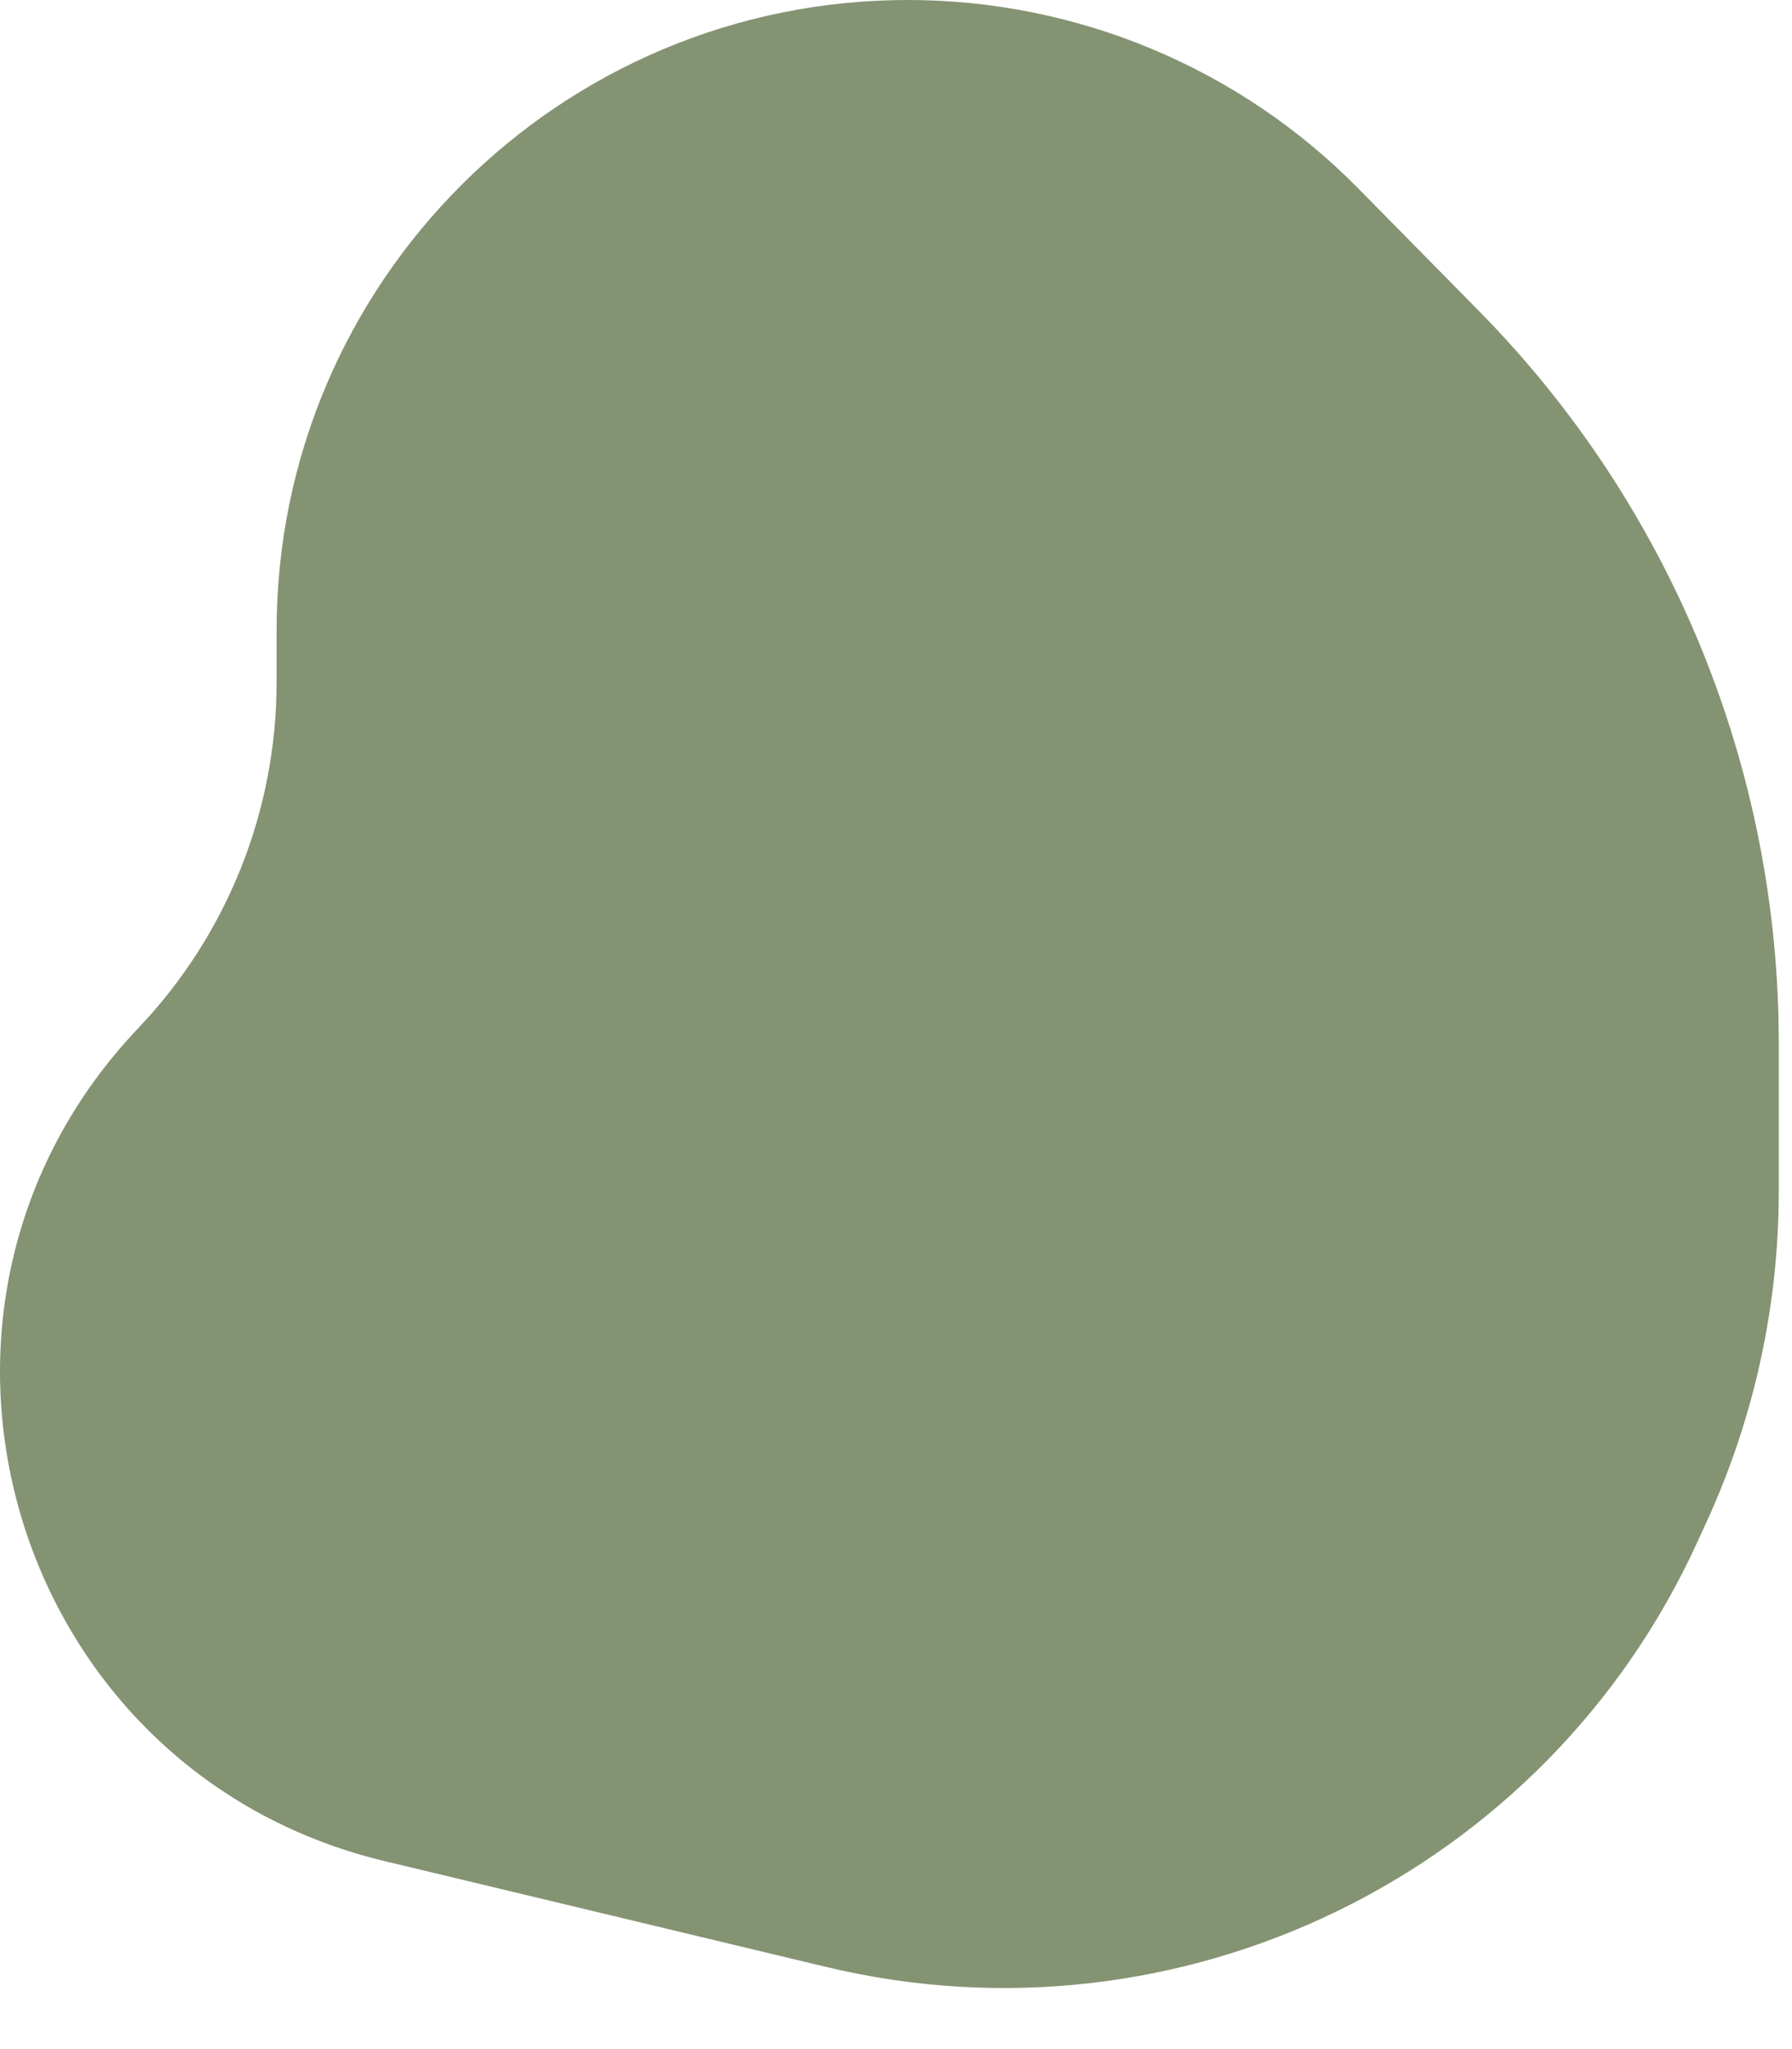 <?xml version="1.0" encoding="UTF-8"?> <svg xmlns="http://www.w3.org/2000/svg" width="28" height="32" viewBox="0 0 28 32" fill="none"><path d="M4.322 9.848V10.654C4.322 12.664 3.549 14.597 2.164 16.052C-1.996 20.424 0.143 27.659 6.012 29.065L12.909 30.717C18.446 32.044 24.149 29.266 26.518 24.088L26.671 23.754C27.41 22.139 27.793 20.385 27.793 18.609V16.284C27.793 12.006 26.109 7.9 23.105 4.853L21.221 2.941C19.366 1.059 16.828 0 14.185 0C8.747 0 4.322 4.409 4.322 9.848Z" fill="#849372"></path></svg> 